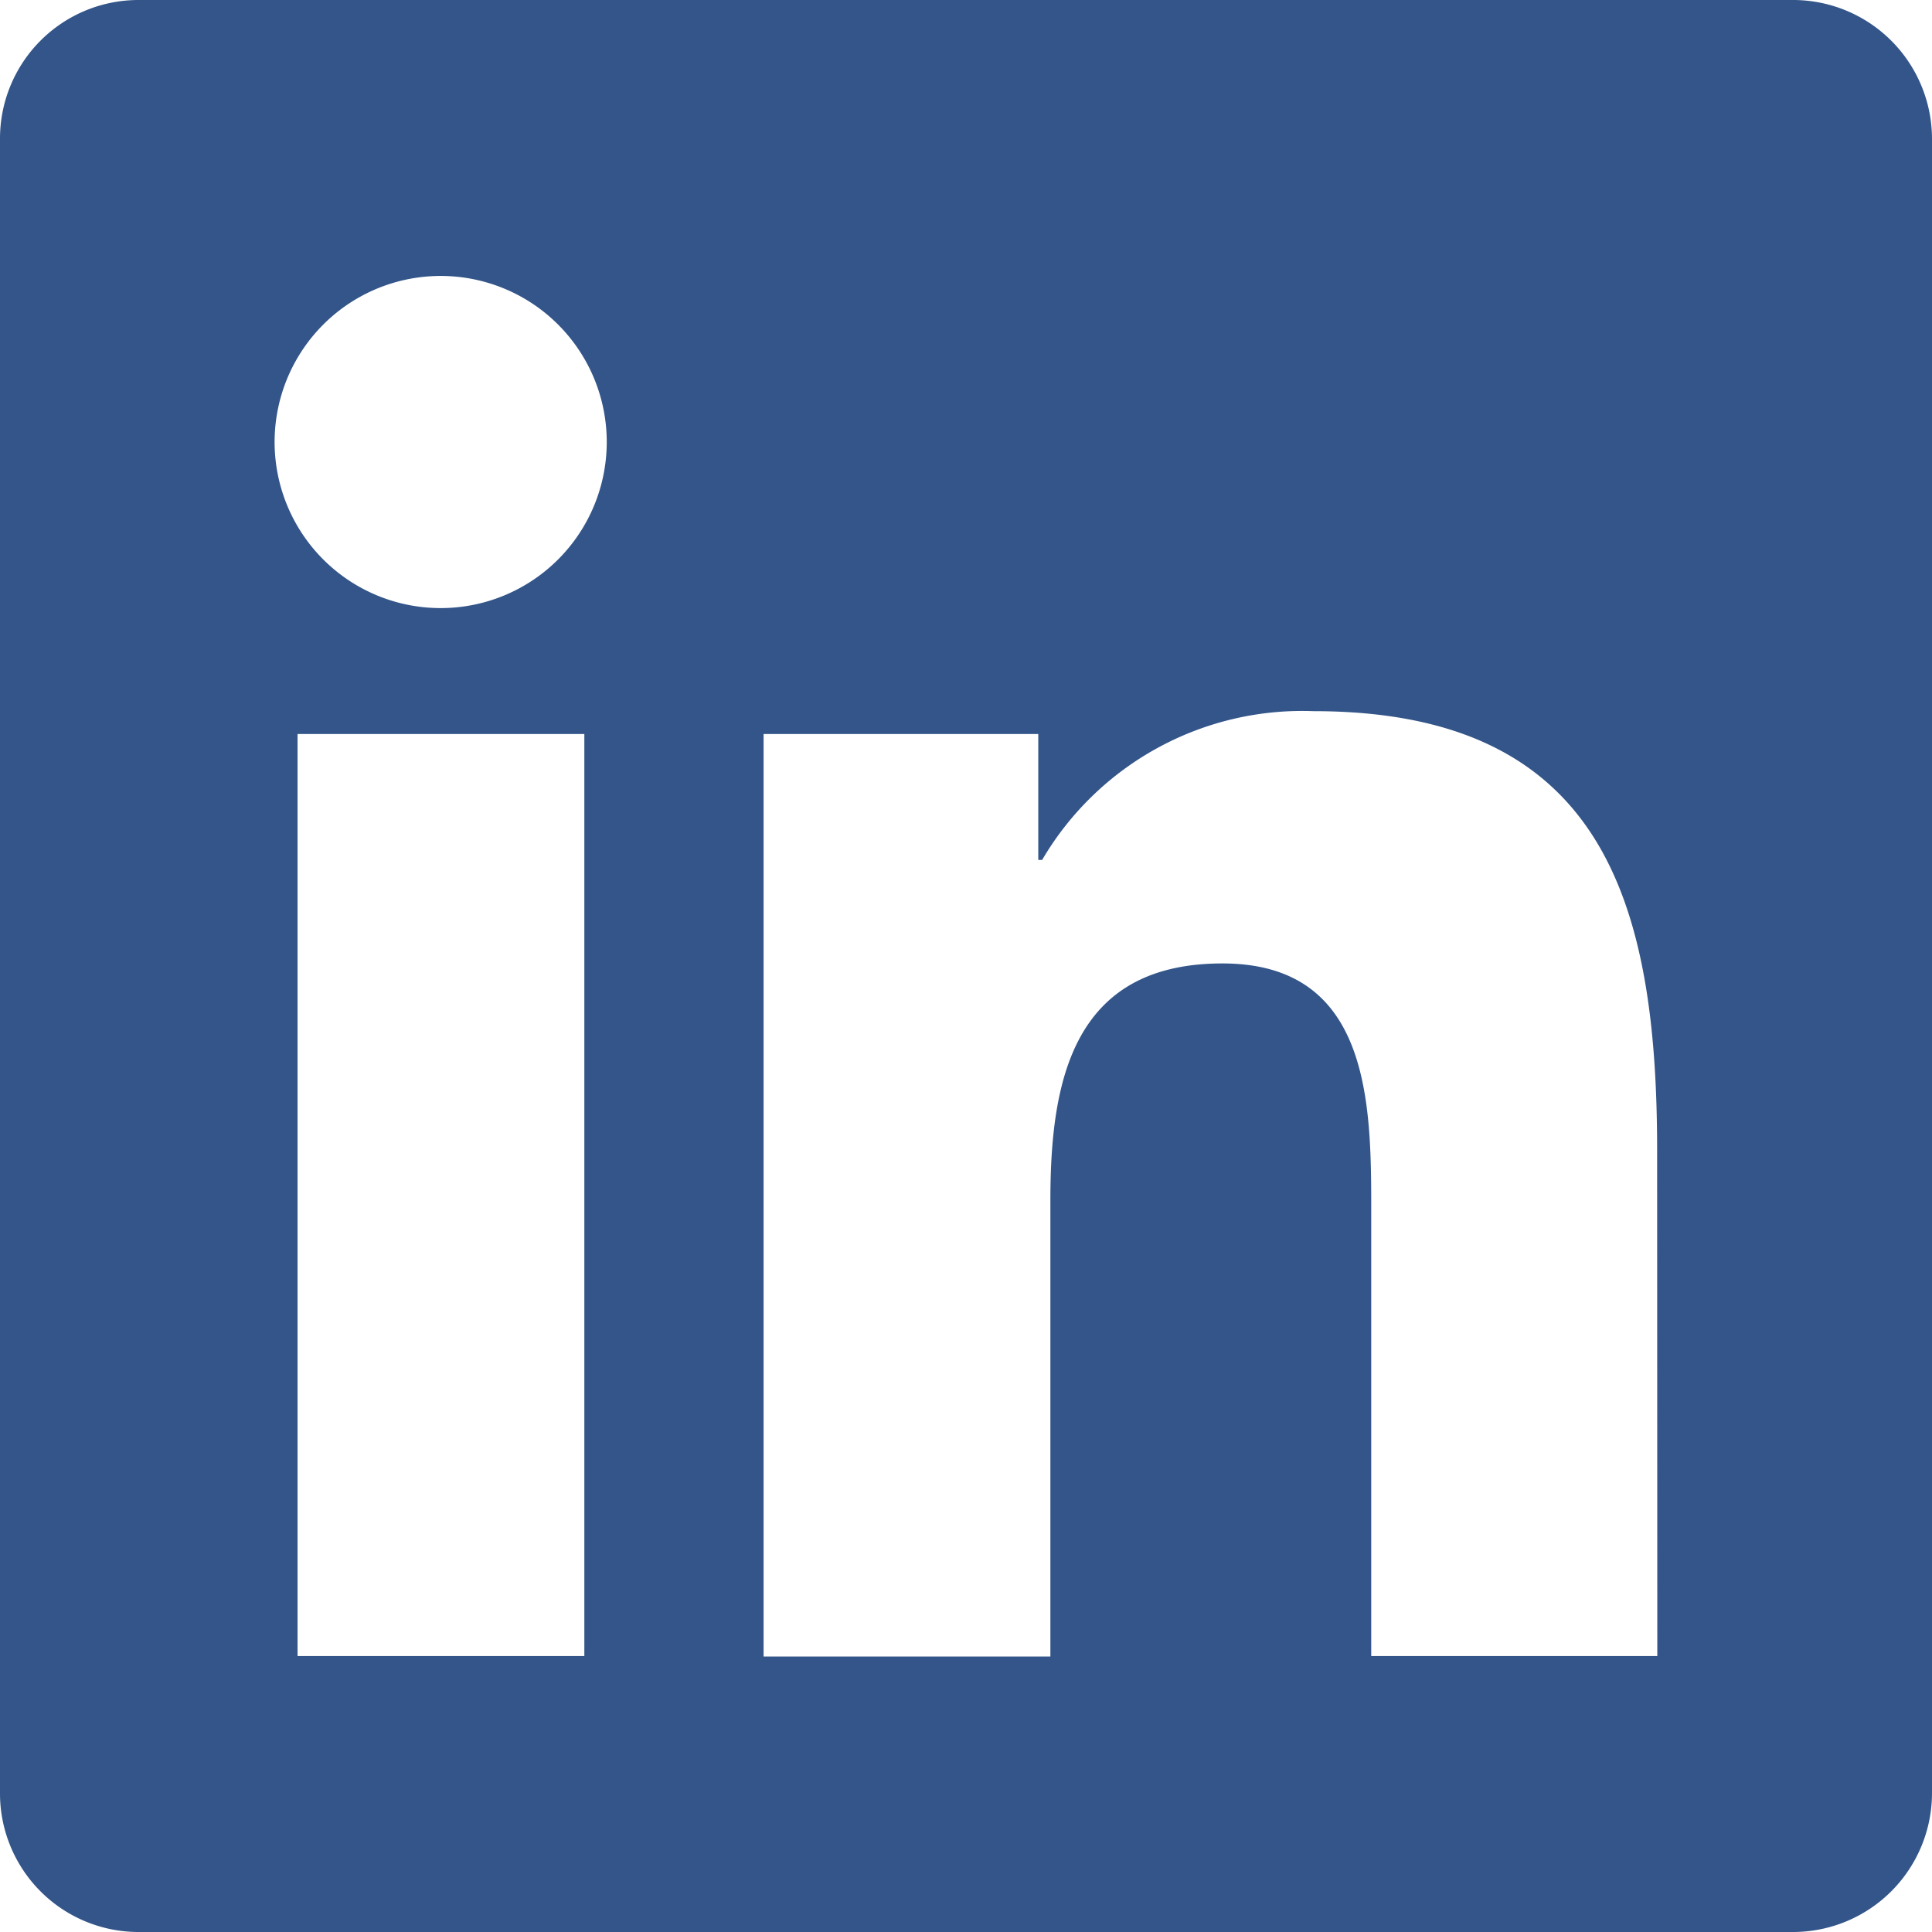 <svg xmlns="http://www.w3.org/2000/svg" width="21.557" height="21.557" viewBox="0 0 21.557 21.557">
  <path id="icon-linkedin" d="M20.017,2.25H1.535A1.546,1.546,0,0,0,0,3.8V22.253a1.546,1.546,0,0,0,1.535,1.554H20.017a1.551,1.551,0,0,0,1.54-1.554V3.8A1.551,1.551,0,0,0,20.017,2.25ZM6.515,20.728H3.32V10.44h3.2V20.728ZM4.918,9.035A1.853,1.853,0,1,1,6.77,7.182,1.853,1.853,0,0,1,4.918,9.035ZM18.492,20.728H15.3v-5c0-1.193-.024-2.728-1.66-2.728-1.665,0-1.92,1.3-1.92,2.642v5.091h-3.2V10.44h3.065v1.405h.043a3.365,3.365,0,0,1,3.027-1.66c3.234,0,3.835,2.132,3.835,4.9Z" transform="translate(0 -2.25)" fill="#335589"/>
</svg>
